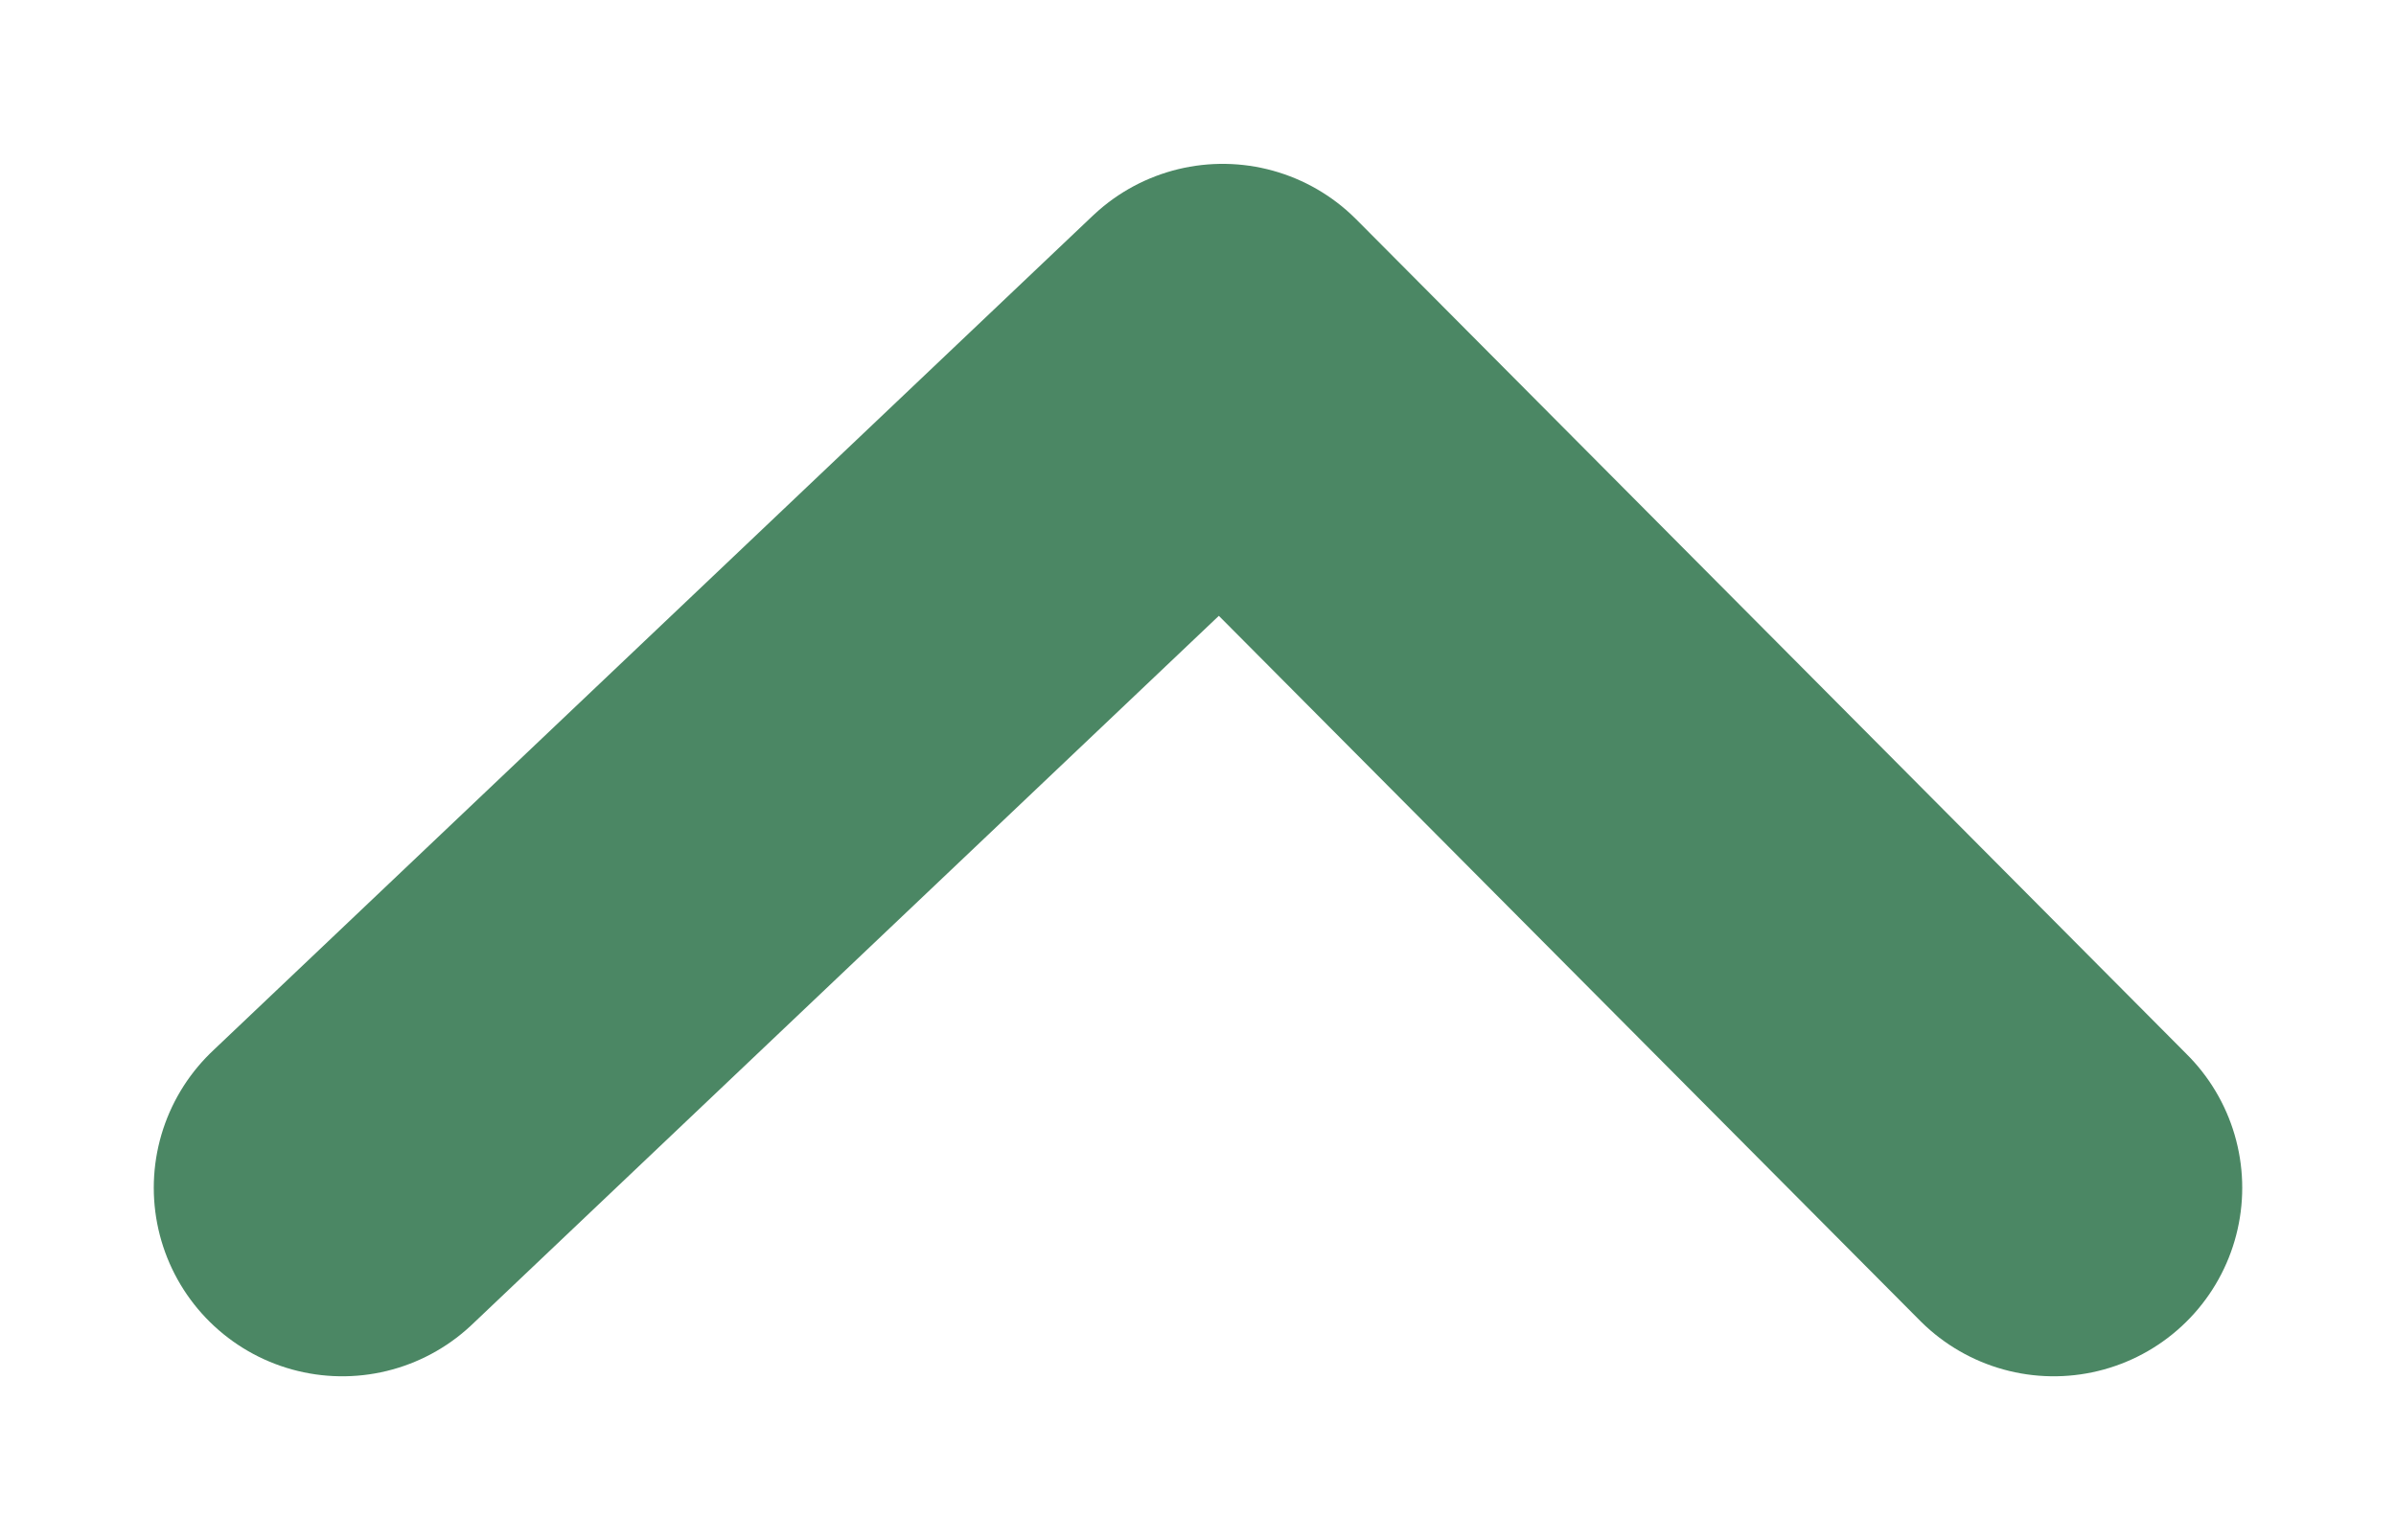 <svg width="14" height="9" viewBox="0 0 14 9" fill="none" xmlns="http://www.w3.org/2000/svg">
    <path d="M2 6.941L7.144 2.059L12 6.941" stroke="#4B8764" stroke-width="2.203" stroke-linecap="round" stroke-linejoin="round"/>
</svg>
